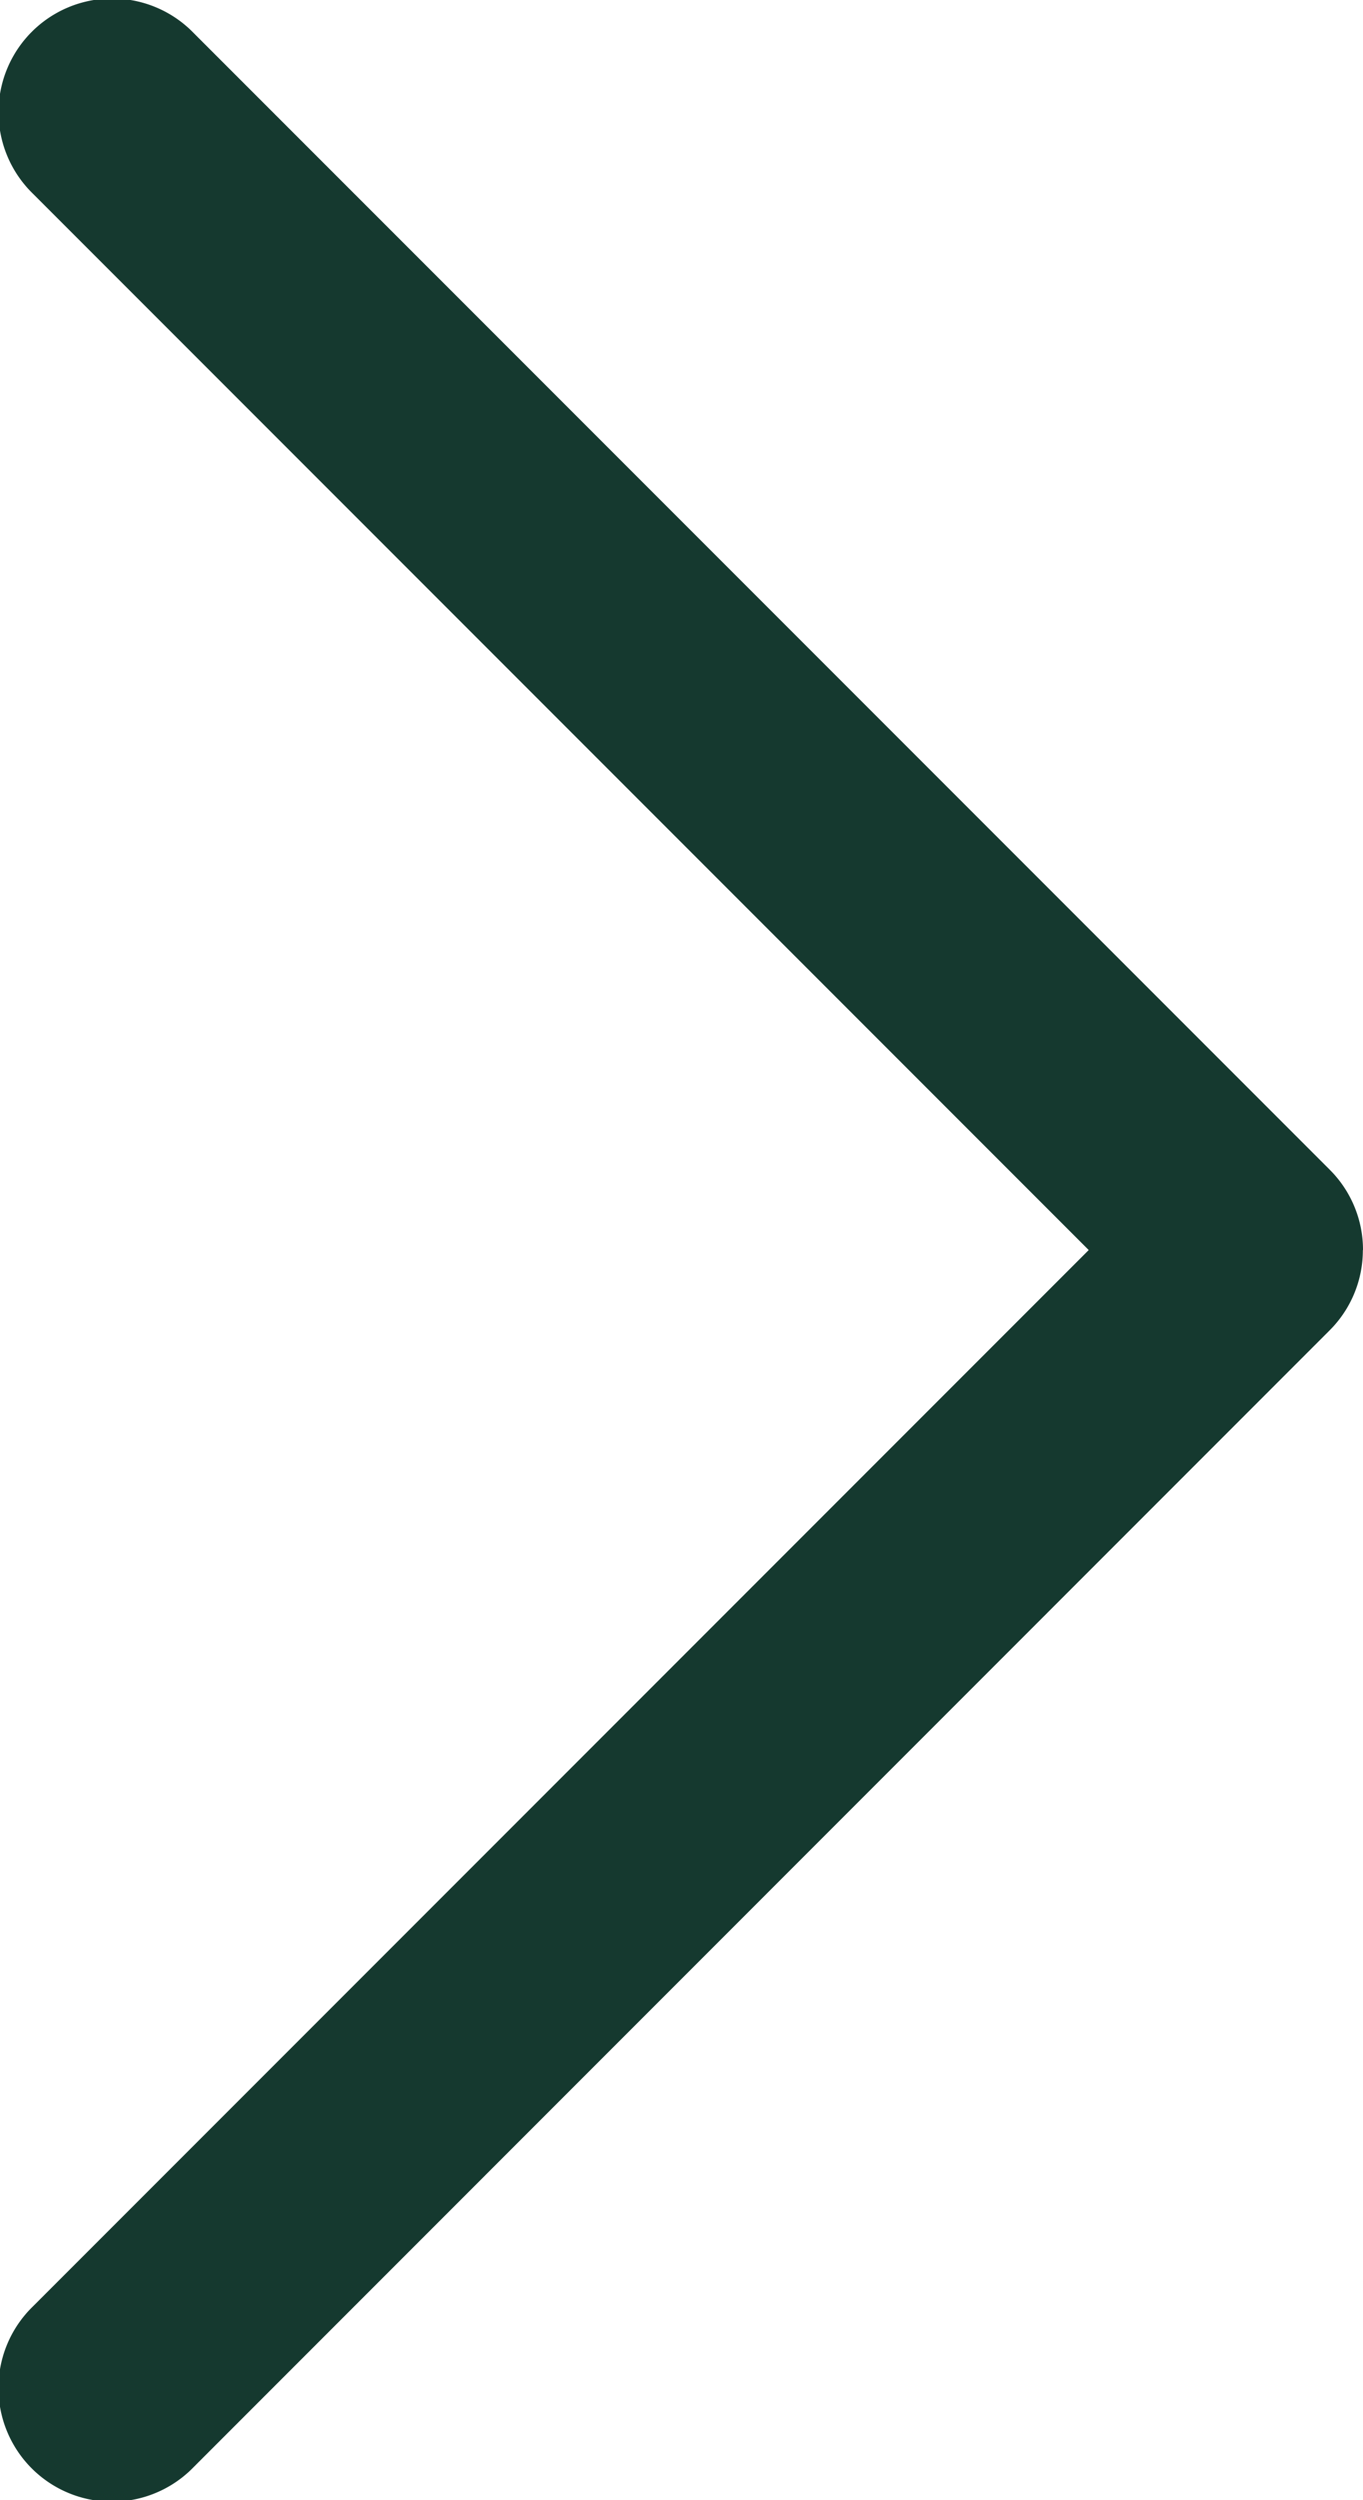 <svg xmlns="http://www.w3.org/2000/svg" width="9.273" height="17" viewBox="0 0 9.273 17"><path id="Down_Arrow_3_" d="M8.5,9.273a.77.77,0,0,0,.546-.226l7.727-7.727A.773.773,0,1,0,15.681.226L8.5,7.407,1.319.226A.773.773,0,1,0,.226,1.319L7.954,9.046a.77.77,0,0,0,.546.226Z" transform="translate(0 17) rotate(-90)" fill="#15392f"></path></svg>